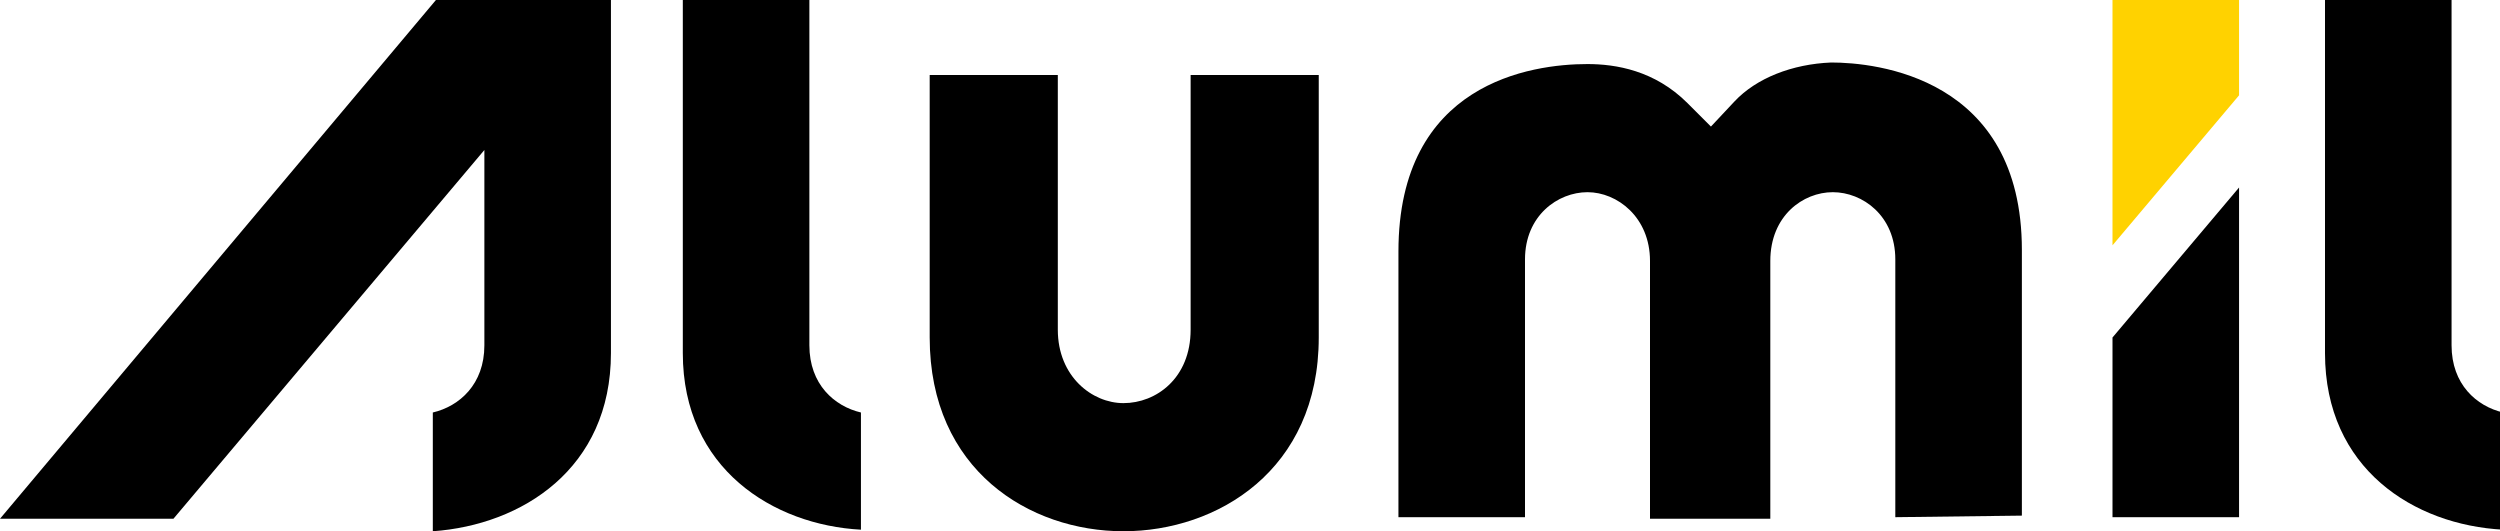 <?xml version="1.0" encoding="UTF-8"?> <svg xmlns="http://www.w3.org/2000/svg" xmlns:xlink="http://www.w3.org/1999/xlink" version="1.1" id="Layer_1" x="0px" y="0px" viewBox="0 0 160 34" style="enable-background:new 0 0 160 34;" xml:space="preserve"> <style type="text/css"> .st0{fill:#FFD200;} </style> <g> <path d="M71.9,34c-6,0-12.4-3.9-12.4-12.4V4.8h8.2v16.3c0,3,2.2,4.7,4.2,4.7c2.1,0,4.3-1.6,4.3-4.7V4.8h8.2v16.8 C84.4,30.1,77.9,34,71.9,34"></path> <path d="M121.3,33.1V16.6c0-2.8-2.1-4.3-4-4.3c-1.9,0-4,1.5-4,4.4v16.5h-7.7V16.7c0-2.8-2.1-4.4-4-4.4c-1.9,0-4,1.5-4,4.3v16.5 h-8.1v-17c0-10.8,8.5-12,12.1-12c1.8,0,4.3,0.4,6.4,2.5l1.5,1.5l1.5-1.6c1.4-1.5,3.7-2.4,6.2-2.5c2.8,0,12.2,0.9,12.2,12v17 L121.3,33.1L121.3,33.1z"></path> <path d="M148.8,22.6V0h8.1v22.1c0,2.5,1.6,3.9,3.3,4.3l0,7.5C154.5,33.6,148.8,30,148.8,22.6"></path> <path class="st0" d="M143.3,0h-8.1v15.7l8.1-9.6V0z"></path> <polygon points="135.2,21.6 135.2,33.1 143.3,33.1 143.3,12 "></polygon> <path d="M43.7,22.6V0h8.1v22.1c0,2.5,1.6,3.9,3.3,4.3l0,7.5C49.5,33.6,43.7,30,43.7,22.6"></path> <path d="M39.1,0L39.1,0H31h-3.1L0,33.2h11.1L31,9.6v12.5c0,2.5-1.6,3.9-3.3,4.3h0V34c5.7-0.4,11.4-4,11.4-11.4L39.1,0L39.1,0z"></path> </g> </svg> 